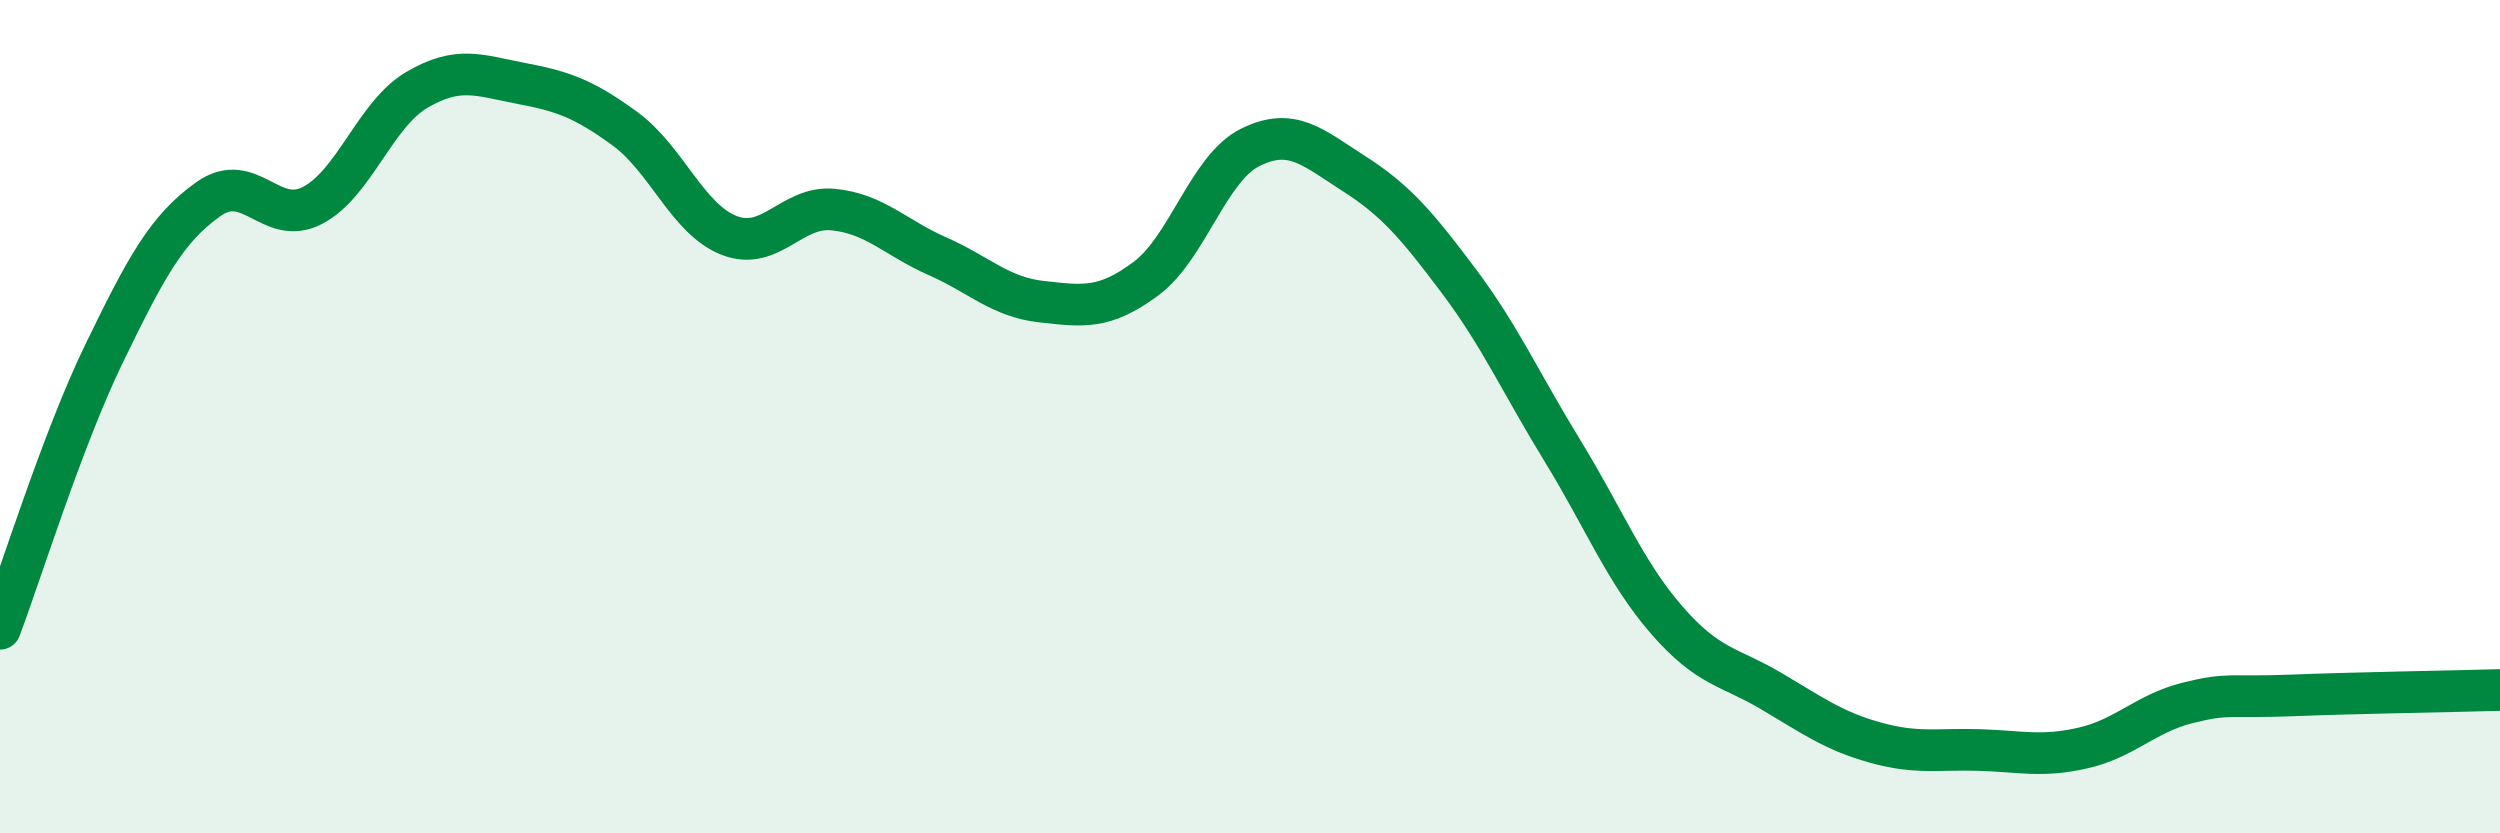 
    <svg width="60" height="20" viewBox="0 0 60 20" xmlns="http://www.w3.org/2000/svg">
      <path
        d="M 0,15.09 C 0.5,13.77 1.5,10.54 2.5,8.48 C 3.5,6.42 4,5.49 5,4.78 C 6,4.07 6.5,5.45 7.5,4.93 C 8.5,4.41 9,2.75 10,2.16 C 11,1.57 11.5,1.81 12.5,2 C 13.5,2.19 14,2.36 15,3.09 C 16,3.82 16.5,5.26 17.5,5.65 C 18.5,6.04 19,4.93 20,5.03 C 21,5.13 21.5,5.71 22.5,6.15 C 23.5,6.59 24,7.13 25,7.24 C 26,7.35 26.5,7.43 27.5,6.69 C 28.5,5.95 29,4.04 30,3.54 C 31,3.04 31.5,3.53 32.5,4.17 C 33.5,4.81 34,5.4 35,6.73 C 36,8.06 36.5,9.19 37.5,10.82 C 38.5,12.45 39,13.73 40,14.88 C 41,16.03 41.5,15.99 42.5,16.58 C 43.5,17.17 44,17.54 45,17.82 C 46,18.1 46.5,17.97 47.5,18 C 48.5,18.03 49,18.18 50,17.95 C 51,17.72 51.5,17.12 52.5,16.87 C 53.5,16.62 53.5,16.75 55,16.69 C 56.5,16.63 59,16.59 60,16.56L60 20L0 20Z"
        fill="#008740"
        opacity="0.1"
        stroke-linecap="round"
        stroke-linejoin="round"
      />
      <path
        d="M 0,15.09 C 0.5,13.77 1.5,10.54 2.5,8.48 C 3.5,6.42 4,5.49 5,4.78 C 6,4.07 6.5,5.45 7.5,4.93 C 8.5,4.41 9,2.75 10,2.16 C 11,1.57 11.5,1.81 12.5,2 C 13.5,2.19 14,2.36 15,3.09 C 16,3.82 16.5,5.26 17.5,5.65 C 18.5,6.04 19,4.93 20,5.03 C 21,5.13 21.5,5.71 22.5,6.15 C 23.5,6.59 24,7.13 25,7.24 C 26,7.35 26.5,7.43 27.5,6.69 C 28.5,5.95 29,4.04 30,3.54 C 31,3.04 31.5,3.53 32.5,4.17 C 33.5,4.81 34,5.4 35,6.73 C 36,8.06 36.5,9.19 37.5,10.82 C 38.5,12.45 39,13.73 40,14.88 C 41,16.03 41.5,15.99 42.5,16.58 C 43.5,17.17 44,17.54 45,17.82 C 46,18.1 46.5,17.97 47.5,18 C 48.5,18.03 49,18.18 50,17.95 C 51,17.72 51.5,17.12 52.5,16.87 C 53.5,16.62 53.5,16.75 55,16.69 C 56.5,16.63 59,16.59 60,16.56"
        stroke="#008740"
        stroke-width="1"
        fill="none"
        stroke-linecap="round"
        stroke-linejoin="round"
      />
    </svg>
  